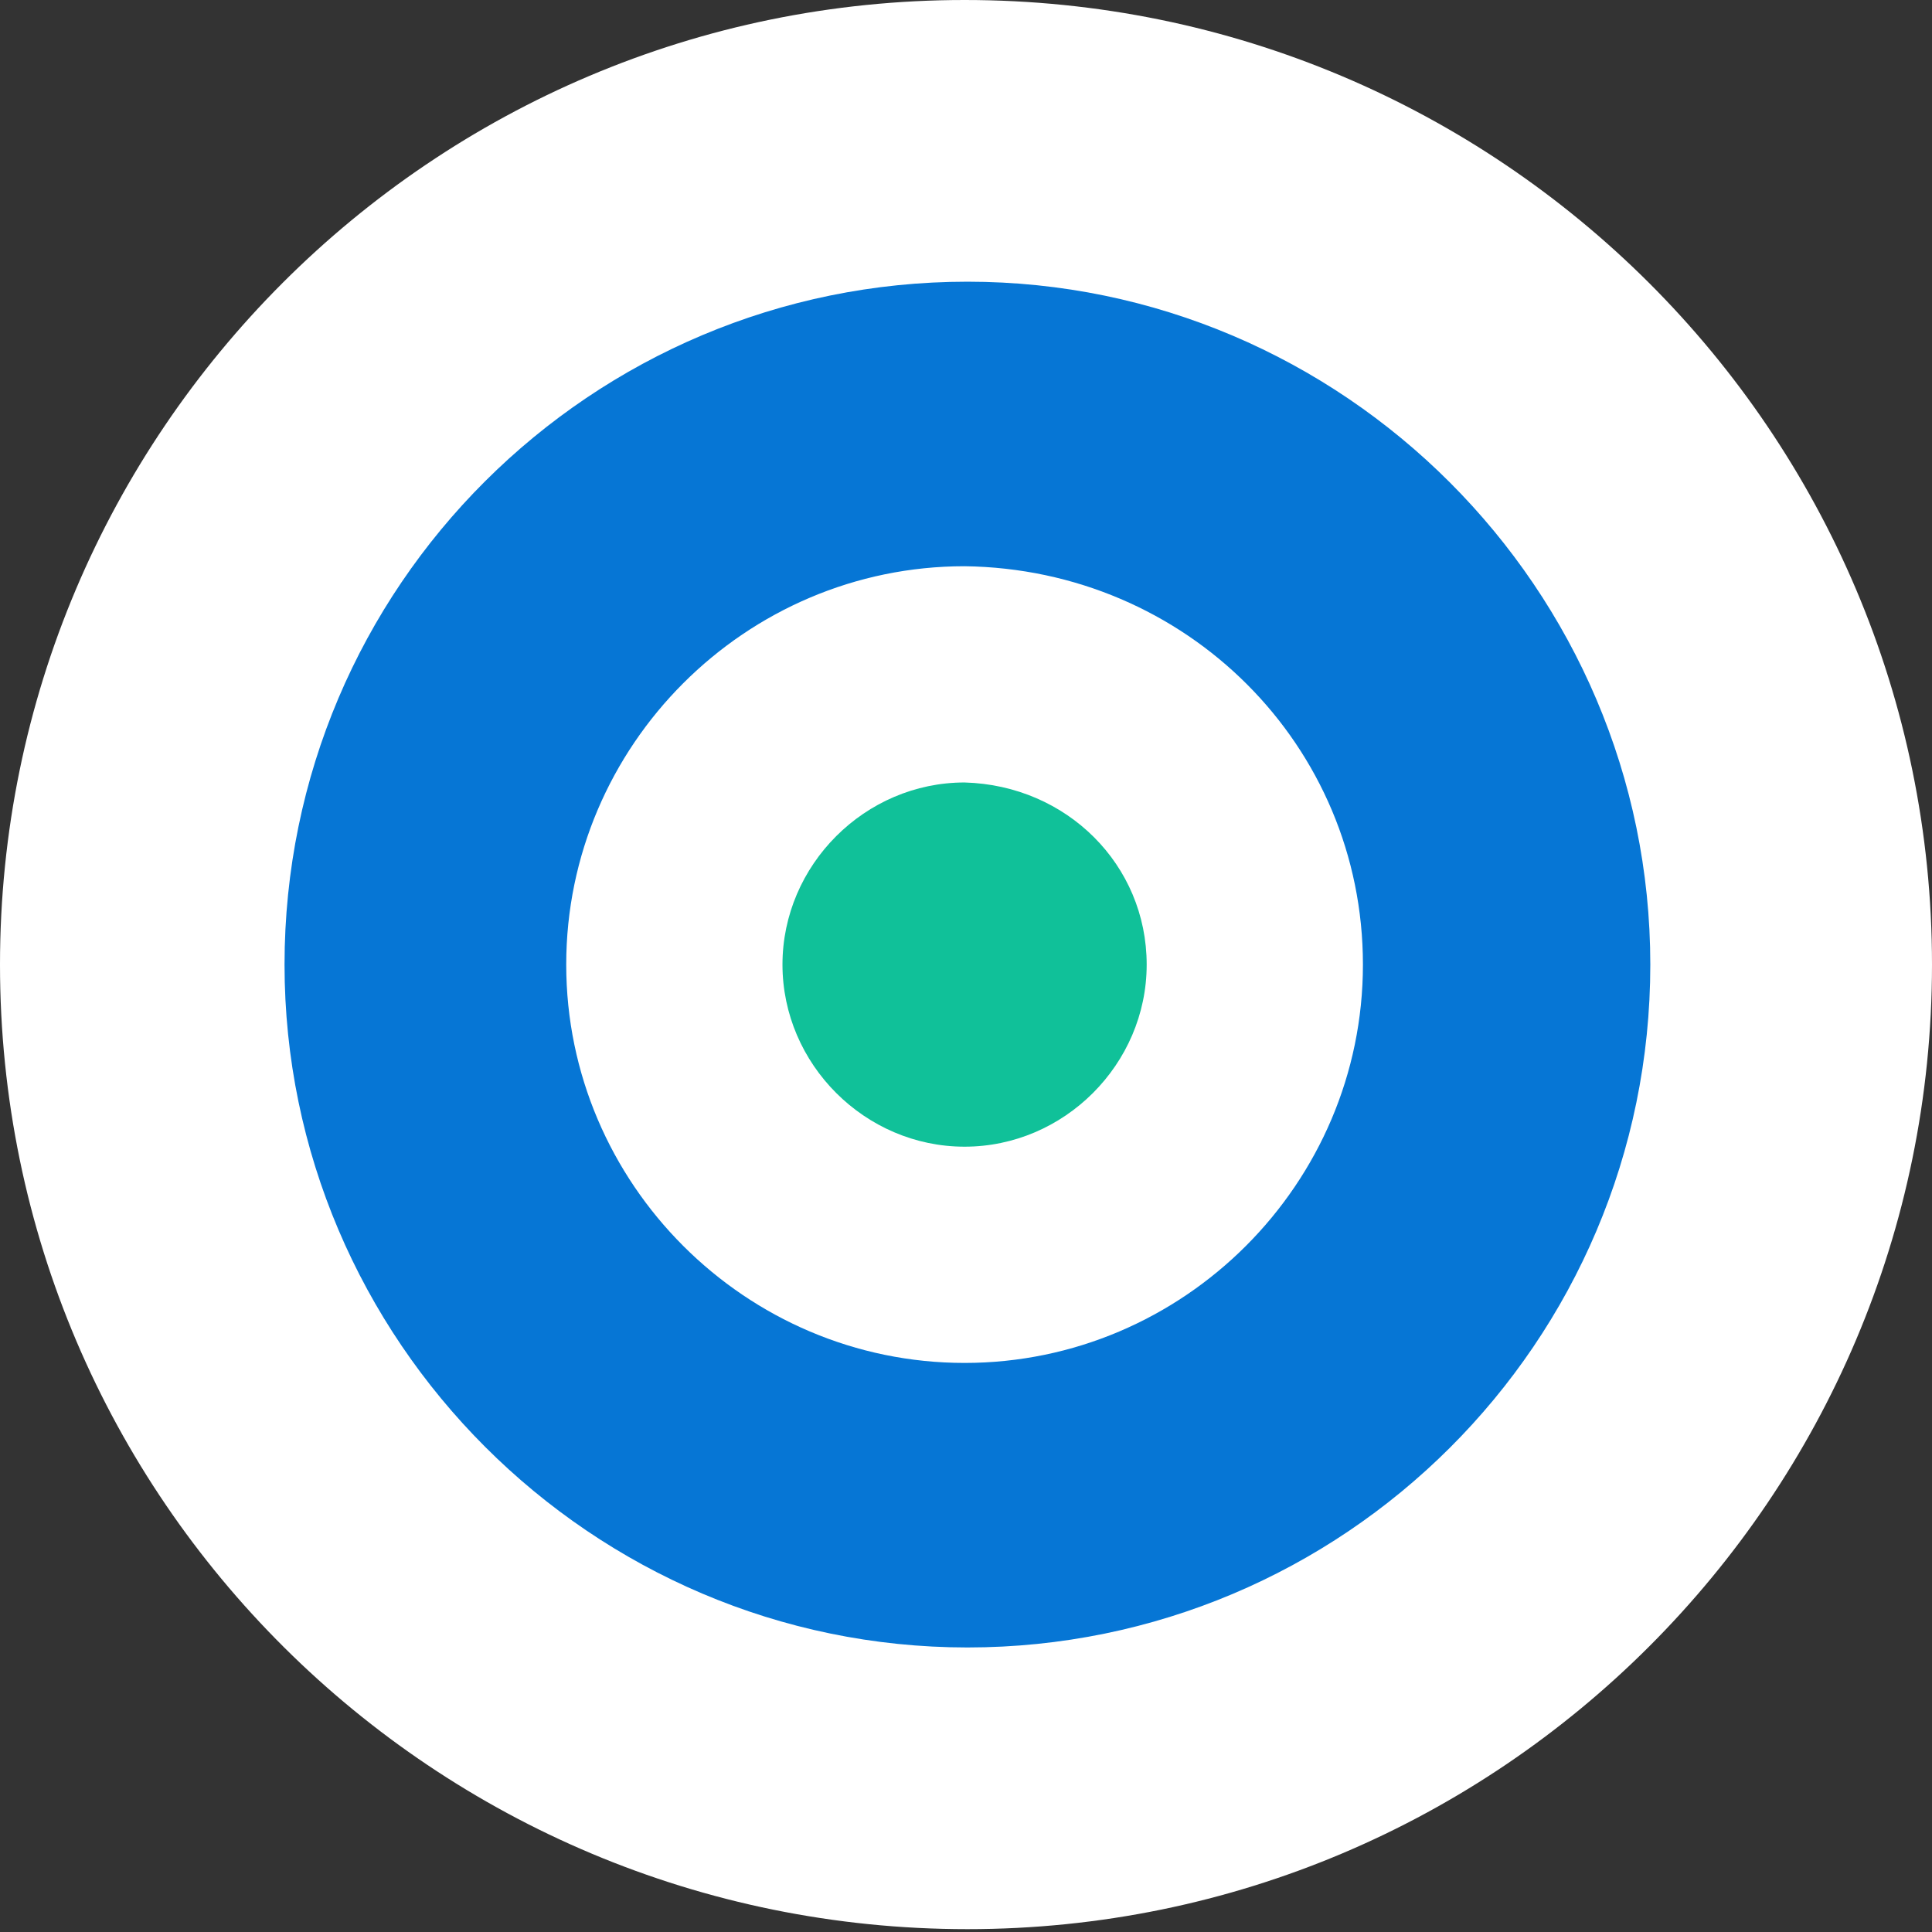 <?xml version="1.0" encoding="utf-8"?>
<!-- Generator: Adobe Illustrator 27.2.0, SVG Export Plug-In . SVG Version: 6.00 Build 0)  -->
<svg version="1.1" id="Layer_1" xmlns="http://www.w3.org/2000/svg" xmlns:xlink="http://www.w3.org/1999/xlink" x="0px" y="0px"
	 viewBox="0 0 67.9 67.9" style="enable-background:new 0 0 67.9 67.9;" xml:space="preserve">
<rect x="0" y="0" width="67.9" height="67.9" fill="#333333" stroke="none"/>
<style type="text/css">
	.st0{clip-path:url(#SVGID_00000109016183488866802370000011724602791568388489_);}
	.st1{fill:#FFFFFF;}
	.st2{fill:#0676D5;}
	.st3{fill:#10C199;}
</style>
<g id="Group_155" transform="translate(0 0)">
	<g>
		<defs>
			<rect id="SVGID_1_" width="67.9" height="67.9"/>
		</defs>
		<clipPath id="SVGID_00000111876750650831453470000010103416789256745647_">
			<use xlink:href="#SVGID_1_"  style="overflow:visible;"/>
		</clipPath>
		
			<g id="Group_154" transform="translate(0 0)" style="clip-path:url(#SVGID_00000111876750650831453470000010103416789256745647_);">
			<path id="Path_8720" class="st1" d="M67.9,33.9c0,18.7-15.2,33.9-33.9,33.9S0,52.7,0,33.9C0,15.2,15.2,0,33.9,0
				C52.7,0,67.9,15.2,67.9,33.9C67.9,33.9,67.9,33.9,67.9,33.9"/>
			<path id="Path_8721" class="st2" d="M58,33.9c0,13.3-10.8,24-24,24s-24-10.8-24-24c0-13.3,10.8-24,24-24
				C47.2,9.9,58,20.7,58,33.9C58,33.9,58,33.9,58,33.9"/>
			<path id="Path_8722" class="st1" d="M47.9,33.9c0,7.7-6.3,14-14,14s-14-6.3-14-14s6.3-14,14-14c0,0,0,0,0,0
				C41.7,20,47.9,26.2,47.9,33.9"/>
			<path id="Path_8723" class="st3" d="M40.3,33.9c0,3.5-2.9,6.4-6.4,6.4c-3.5,0-6.4-2.9-6.4-6.4c0-3.5,2.9-6.4,6.4-6.4c0,0,0,0,0,0
				C37.5,27.6,40.3,30.4,40.3,33.9"/>
		</g>
	</g>
</g>
</svg>
